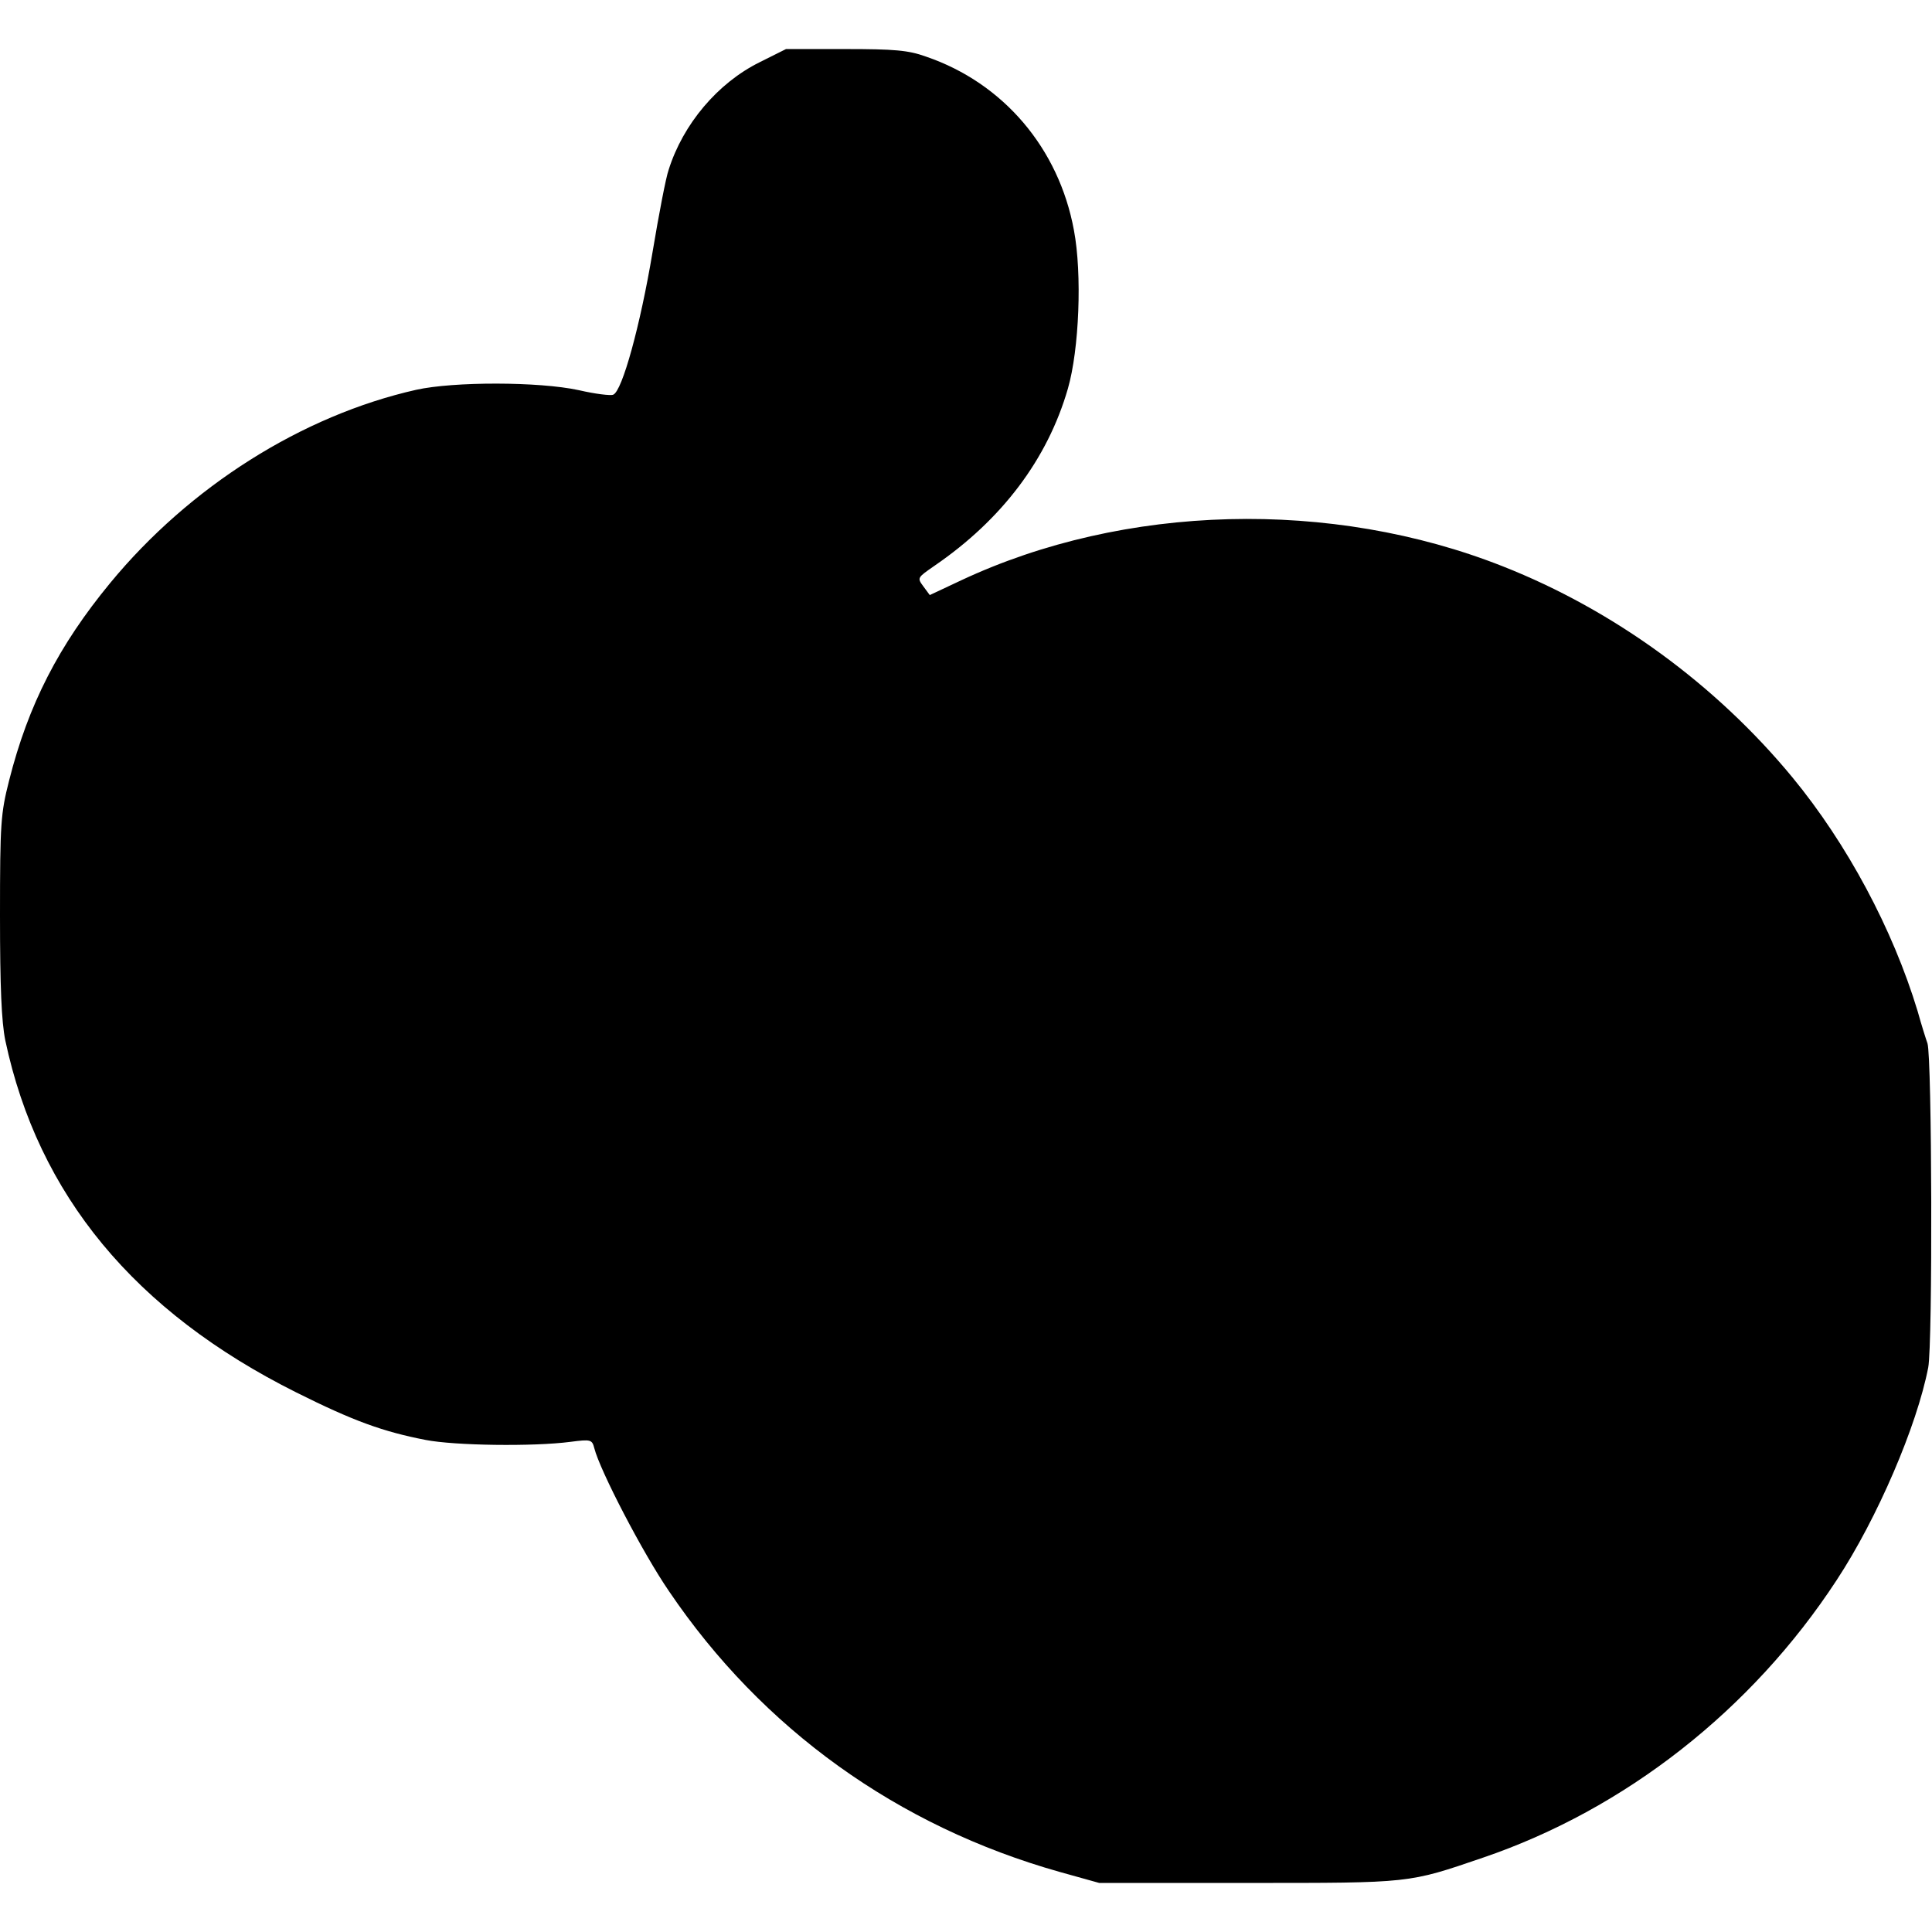 <?xml version="1.0" standalone="no"?>
<!DOCTYPE svg PUBLIC "-//W3C//DTD SVG 20010904//EN"
 "http://www.w3.org/TR/2001/REC-SVG-20010904/DTD/svg10.dtd">
<svg version="1.0" xmlns="http://www.w3.org/2000/svg"
 width="512pt" height="512pt" viewBox="0 0 512 512"
 preserveAspectRatio="xMidYMid meet">
<g transform="translate(0,512) scale(0.1,-0.1)"
fill="#000000" stroke="none">
<path d="M2013 4955 c-111 -55 -203 -164 -241 -285 -7 -19 -26 -118 -43 -220
-32 -191 -80 -367 -104 -376 -7 -3 -48 2 -91 12 -106 23 -332 23 -431 1 -302
-68 -600 -256 -811 -512 -136 -165 -217 -322 -268 -524 -22 -87 -24 -112 -24
-357 0 -191 4 -281 14 -331 87 -410 343 -719 771 -933 152 -76 230 -104 343
-126 77 -15 285 -18 384 -5 54 7 57 6 63 -17 15 -59 128 -277 198 -379 247
-365 606 -623 1036 -744 l104 -29 395 0 c433 0 423 -1 622 67 376 128 712 391
937 735 108 164 213 409 243 564 12 63 10 822 -2 859 -4 11 -16 49 -26 85 -66
218 -187 444 -332 620 -203 246 -473 443 -767 559 -455 180 -1003 166 -1436
-37 l-83 -39 -17 23 c-17 23 -16 23 30 55 178 122 299 282 353 469 30 104 38
304 16 420 -40 217 -187 390 -392 460 -47 17 -84 20 -214 20 l-157 0 -70 -35z"/>
</g>
</svg>
